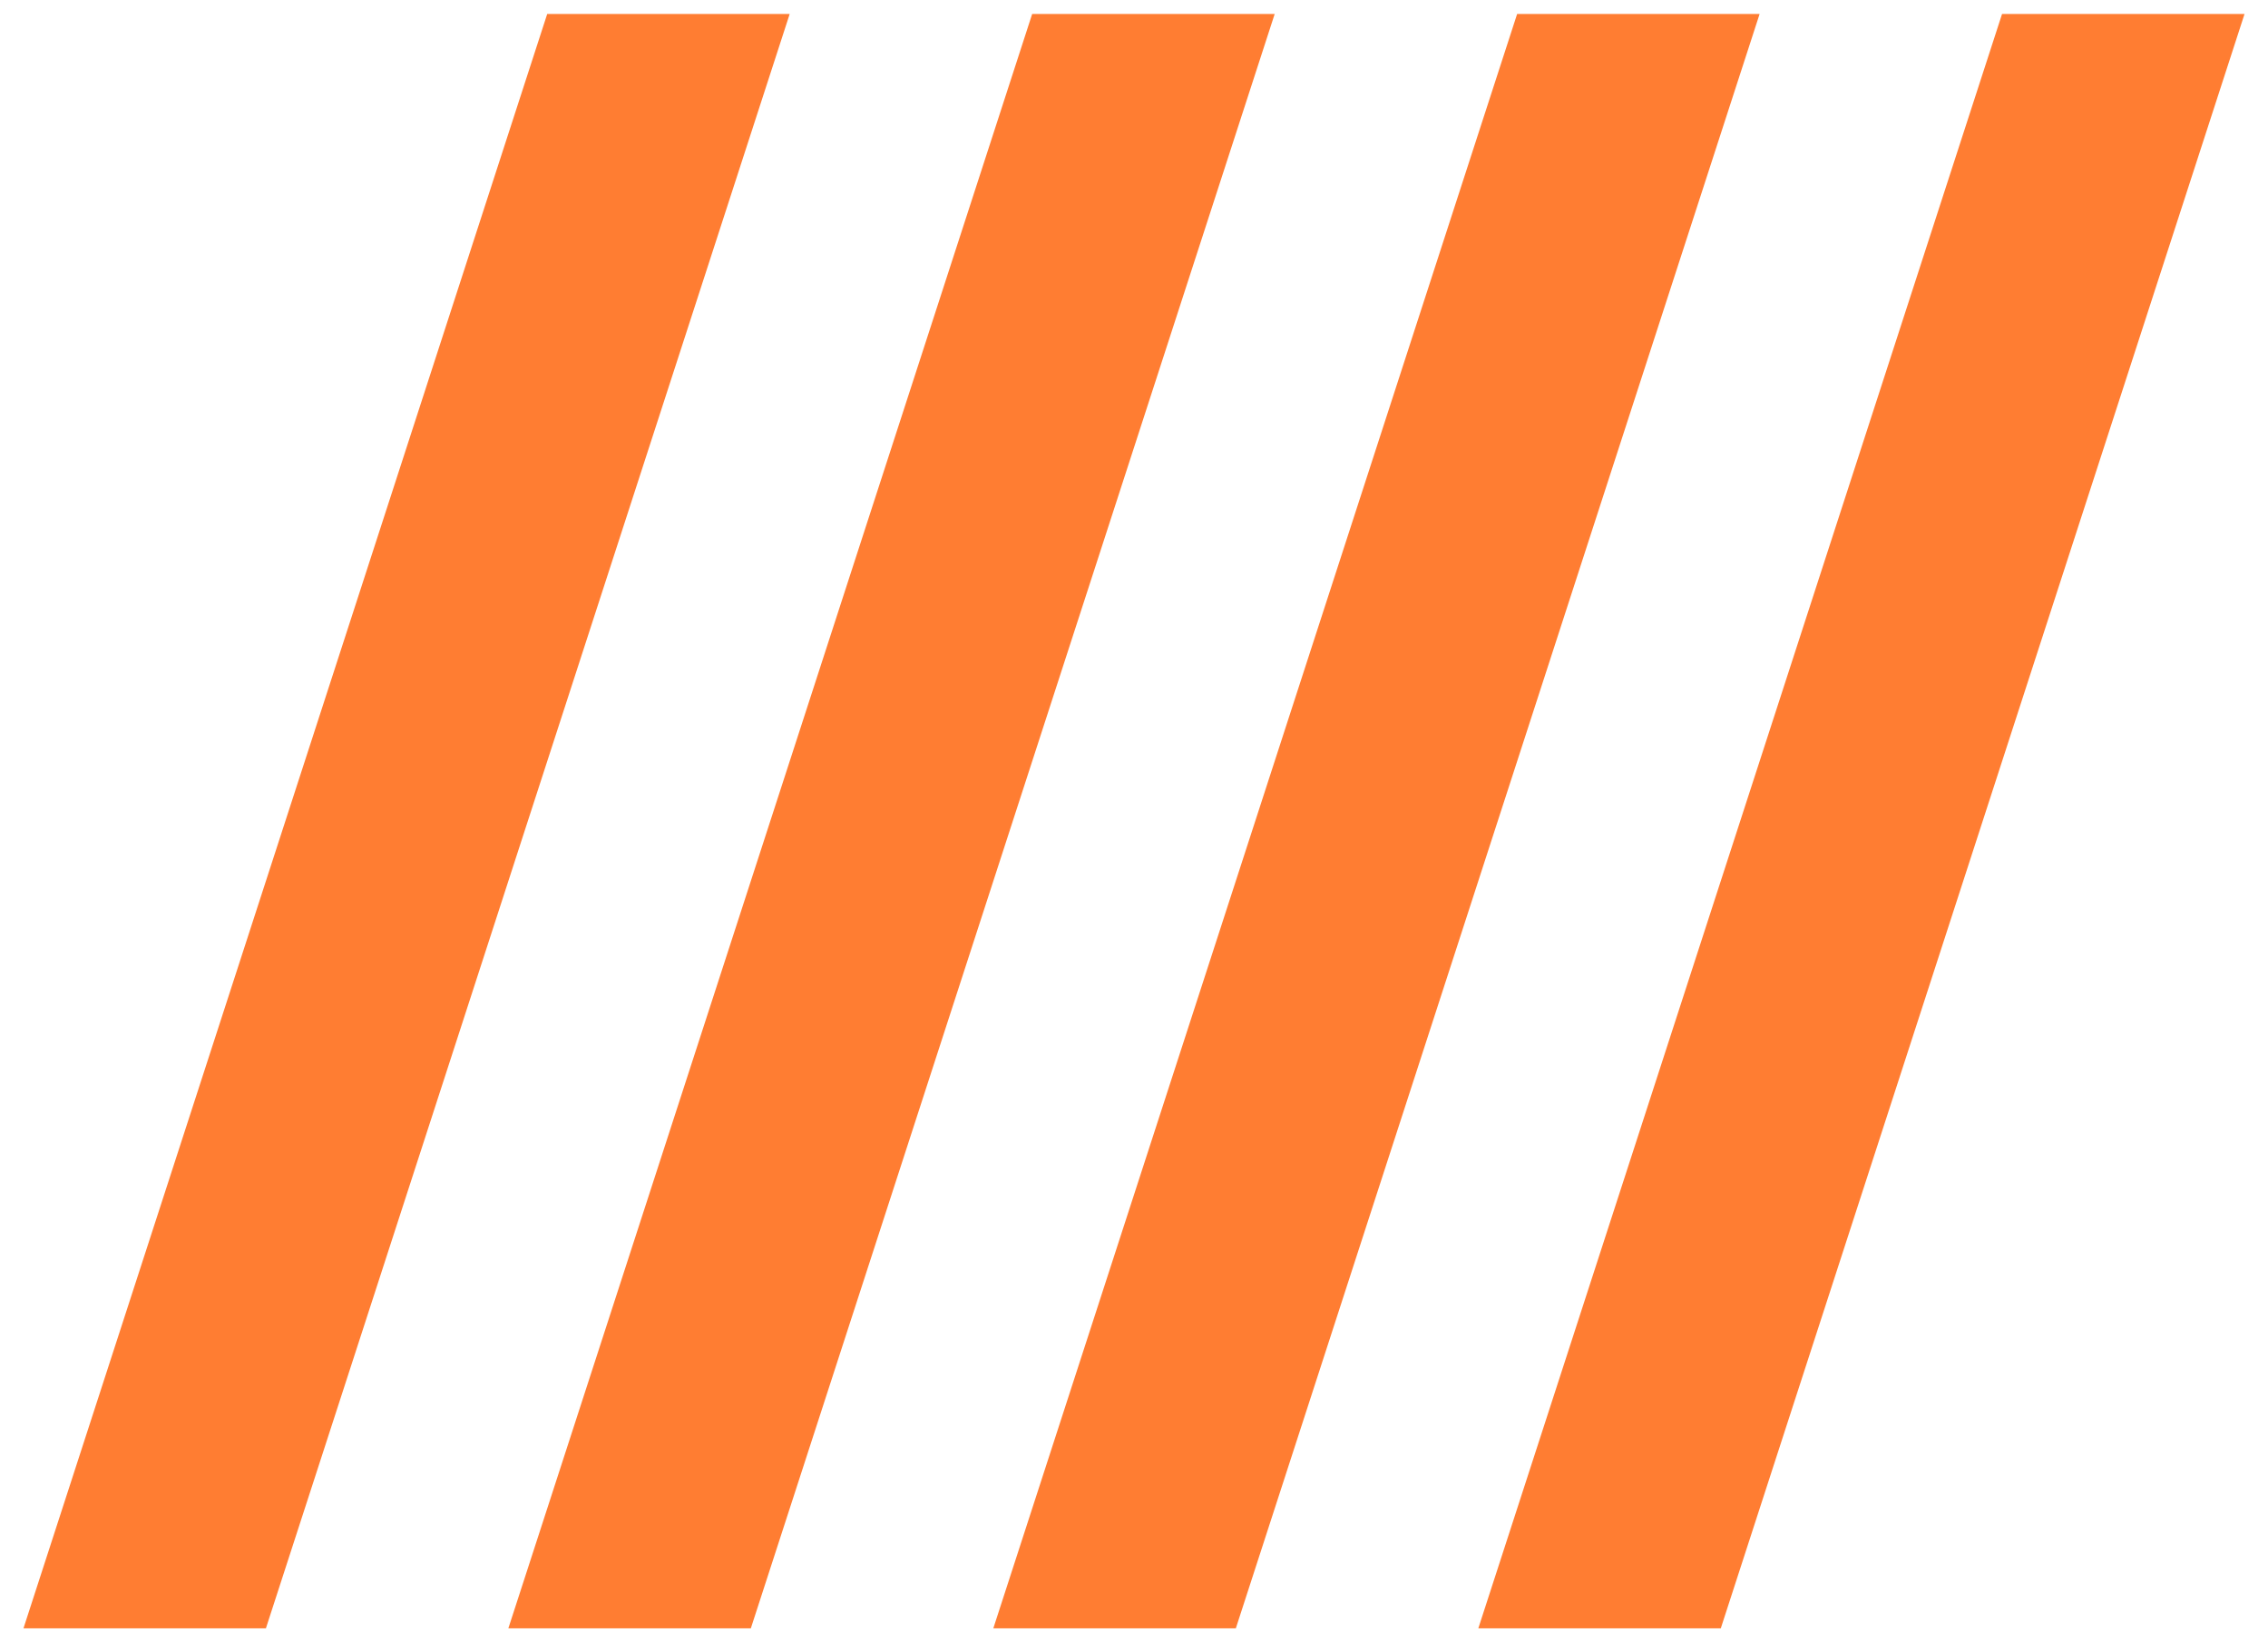 <?xml version="1.0" encoding="utf-8"?>
<!-- Generator: Adobe Illustrator 16.0.0, SVG Export Plug-In . SVG Version: 6.00 Build 0)  -->
<!DOCTYPE svg PUBLIC "-//W3C//DTD SVG 1.1//EN" "http://www.w3.org/Graphics/SVG/1.1/DTD/svg11.dtd">
<svg version="1.1" id="Capa_1" xmlns="http://www.w3.org/2000/svg" xmlns:xlink="http://www.w3.org/1999/xlink" x="0px" y="0px"
	 width="58px" height="42px" viewBox="0 0 58 42" enable-background="new 0 0 58 42" xml:space="preserve">
<g>
	<polygon fill="#FF7D32" points="26.396,0.357 13,41.643 19.201,41.643 32.598,0.357 	"/>
	<polygon fill="#FF7D32" points="13.994,0.357 0.6,41.643 6.8,41.643 20.195,0.357 	"/>
	<polygon fill="#FF7D32" points="38.798,0.357 25.402,41.643 31.604,41.643 44.999,0.357 	"/>
	<polygon fill="#FF7D32" points="51.199,0.357 37.805,41.643 44.006,41.643 57.4,0.357 	"/>
</g>
</svg>
